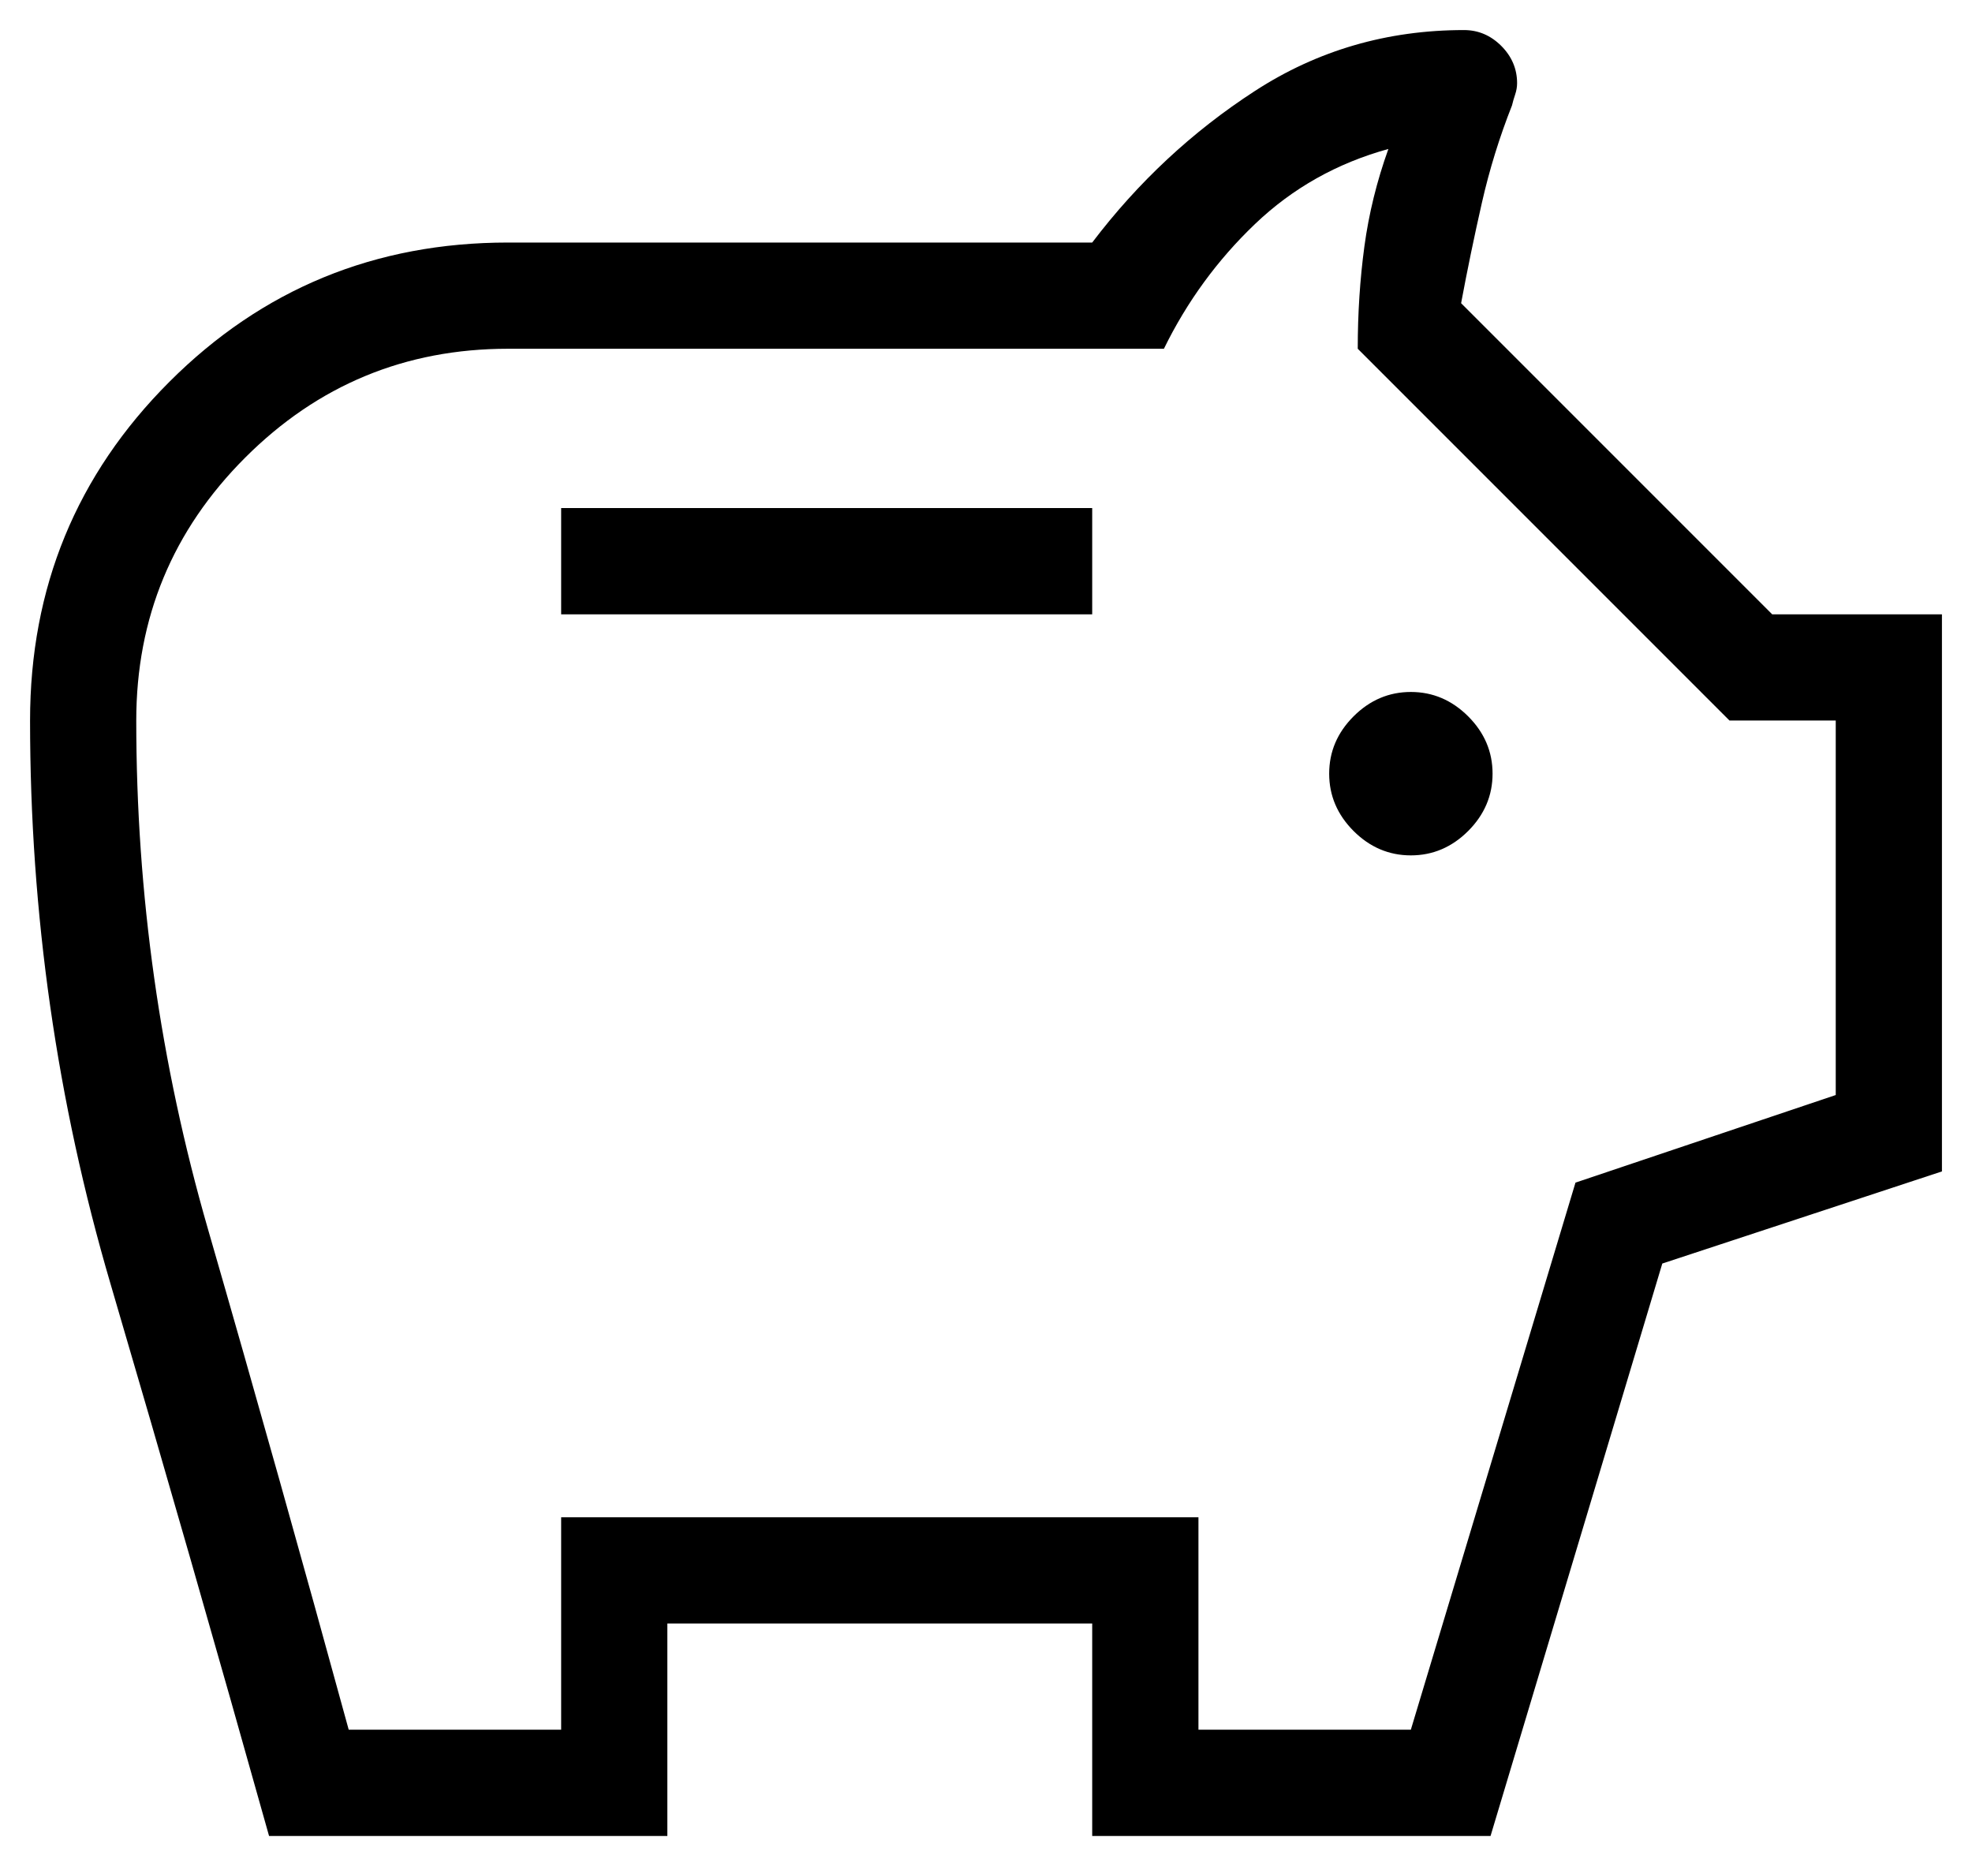 <?xml version="1.0" encoding="UTF-8"?> <svg xmlns="http://www.w3.org/2000/svg" width="41" height="39" viewBox="0 0 41 39" fill="none"><g clip-path="url(#clip0_225_1449)"><path d="M29.333 17.782C29.789 17.782 30.186 17.613 30.525 17.275C30.863 16.936 31.032 16.539 31.032 16.083C31.032 15.627 30.863 15.23 30.525 14.892C30.186 14.554 29.789 14.385 29.333 14.385C28.878 14.385 28.48 14.554 28.142 14.892C27.804 15.23 27.635 15.627 27.635 16.083C27.635 16.539 27.804 16.936 28.142 17.275C28.48 17.613 28.878 17.782 29.333 17.782ZM11.667 12.771H22.708V10.562H11.667V12.771ZM5.594 38.167C4.512 34.311 3.414 30.485 2.298 26.69C1.183 22.895 0.625 18.991 0.625 14.979C0.625 12.216 1.59 9.869 3.521 7.938C5.452 6.007 7.799 5.042 10.562 5.042H22.708C23.662 3.785 24.79 2.734 26.091 1.891C27.392 1.047 28.841 0.625 30.438 0.625C30.735 0.625 30.993 0.735 31.213 0.954C31.432 1.174 31.542 1.432 31.542 1.729C31.542 1.808 31.528 1.888 31.501 1.967C31.474 2.046 31.453 2.121 31.436 2.192C31.175 2.852 30.966 3.528 30.809 4.22C30.652 4.912 30.508 5.606 30.378 6.303L36.846 12.771H40.375V24.352L34.561 26.267L30.99 38.167H22.708V33.75H13.875V38.167H5.594ZM7.25 35.958H11.667V31.542H24.917V35.958H29.333L32.756 24.585L38.167 22.764V14.979H35.958L28.229 7.25C28.229 6.514 28.275 5.805 28.367 5.124C28.459 4.444 28.625 3.768 28.866 3.097C27.799 3.391 26.874 3.911 26.093 4.657C25.312 5.403 24.68 6.268 24.199 7.25H10.562C8.428 7.25 6.606 8.005 5.097 9.514C3.588 11.023 2.833 12.844 2.833 14.979C2.833 18.586 3.33 22.11 4.324 25.552C5.318 28.993 6.293 32.462 7.25 35.958Z" fill="black"></path></g><defs><clipPath id="clip0_225_1449"><rect width="41" height="39" fill="white"></rect></clipPath></defs></svg> 